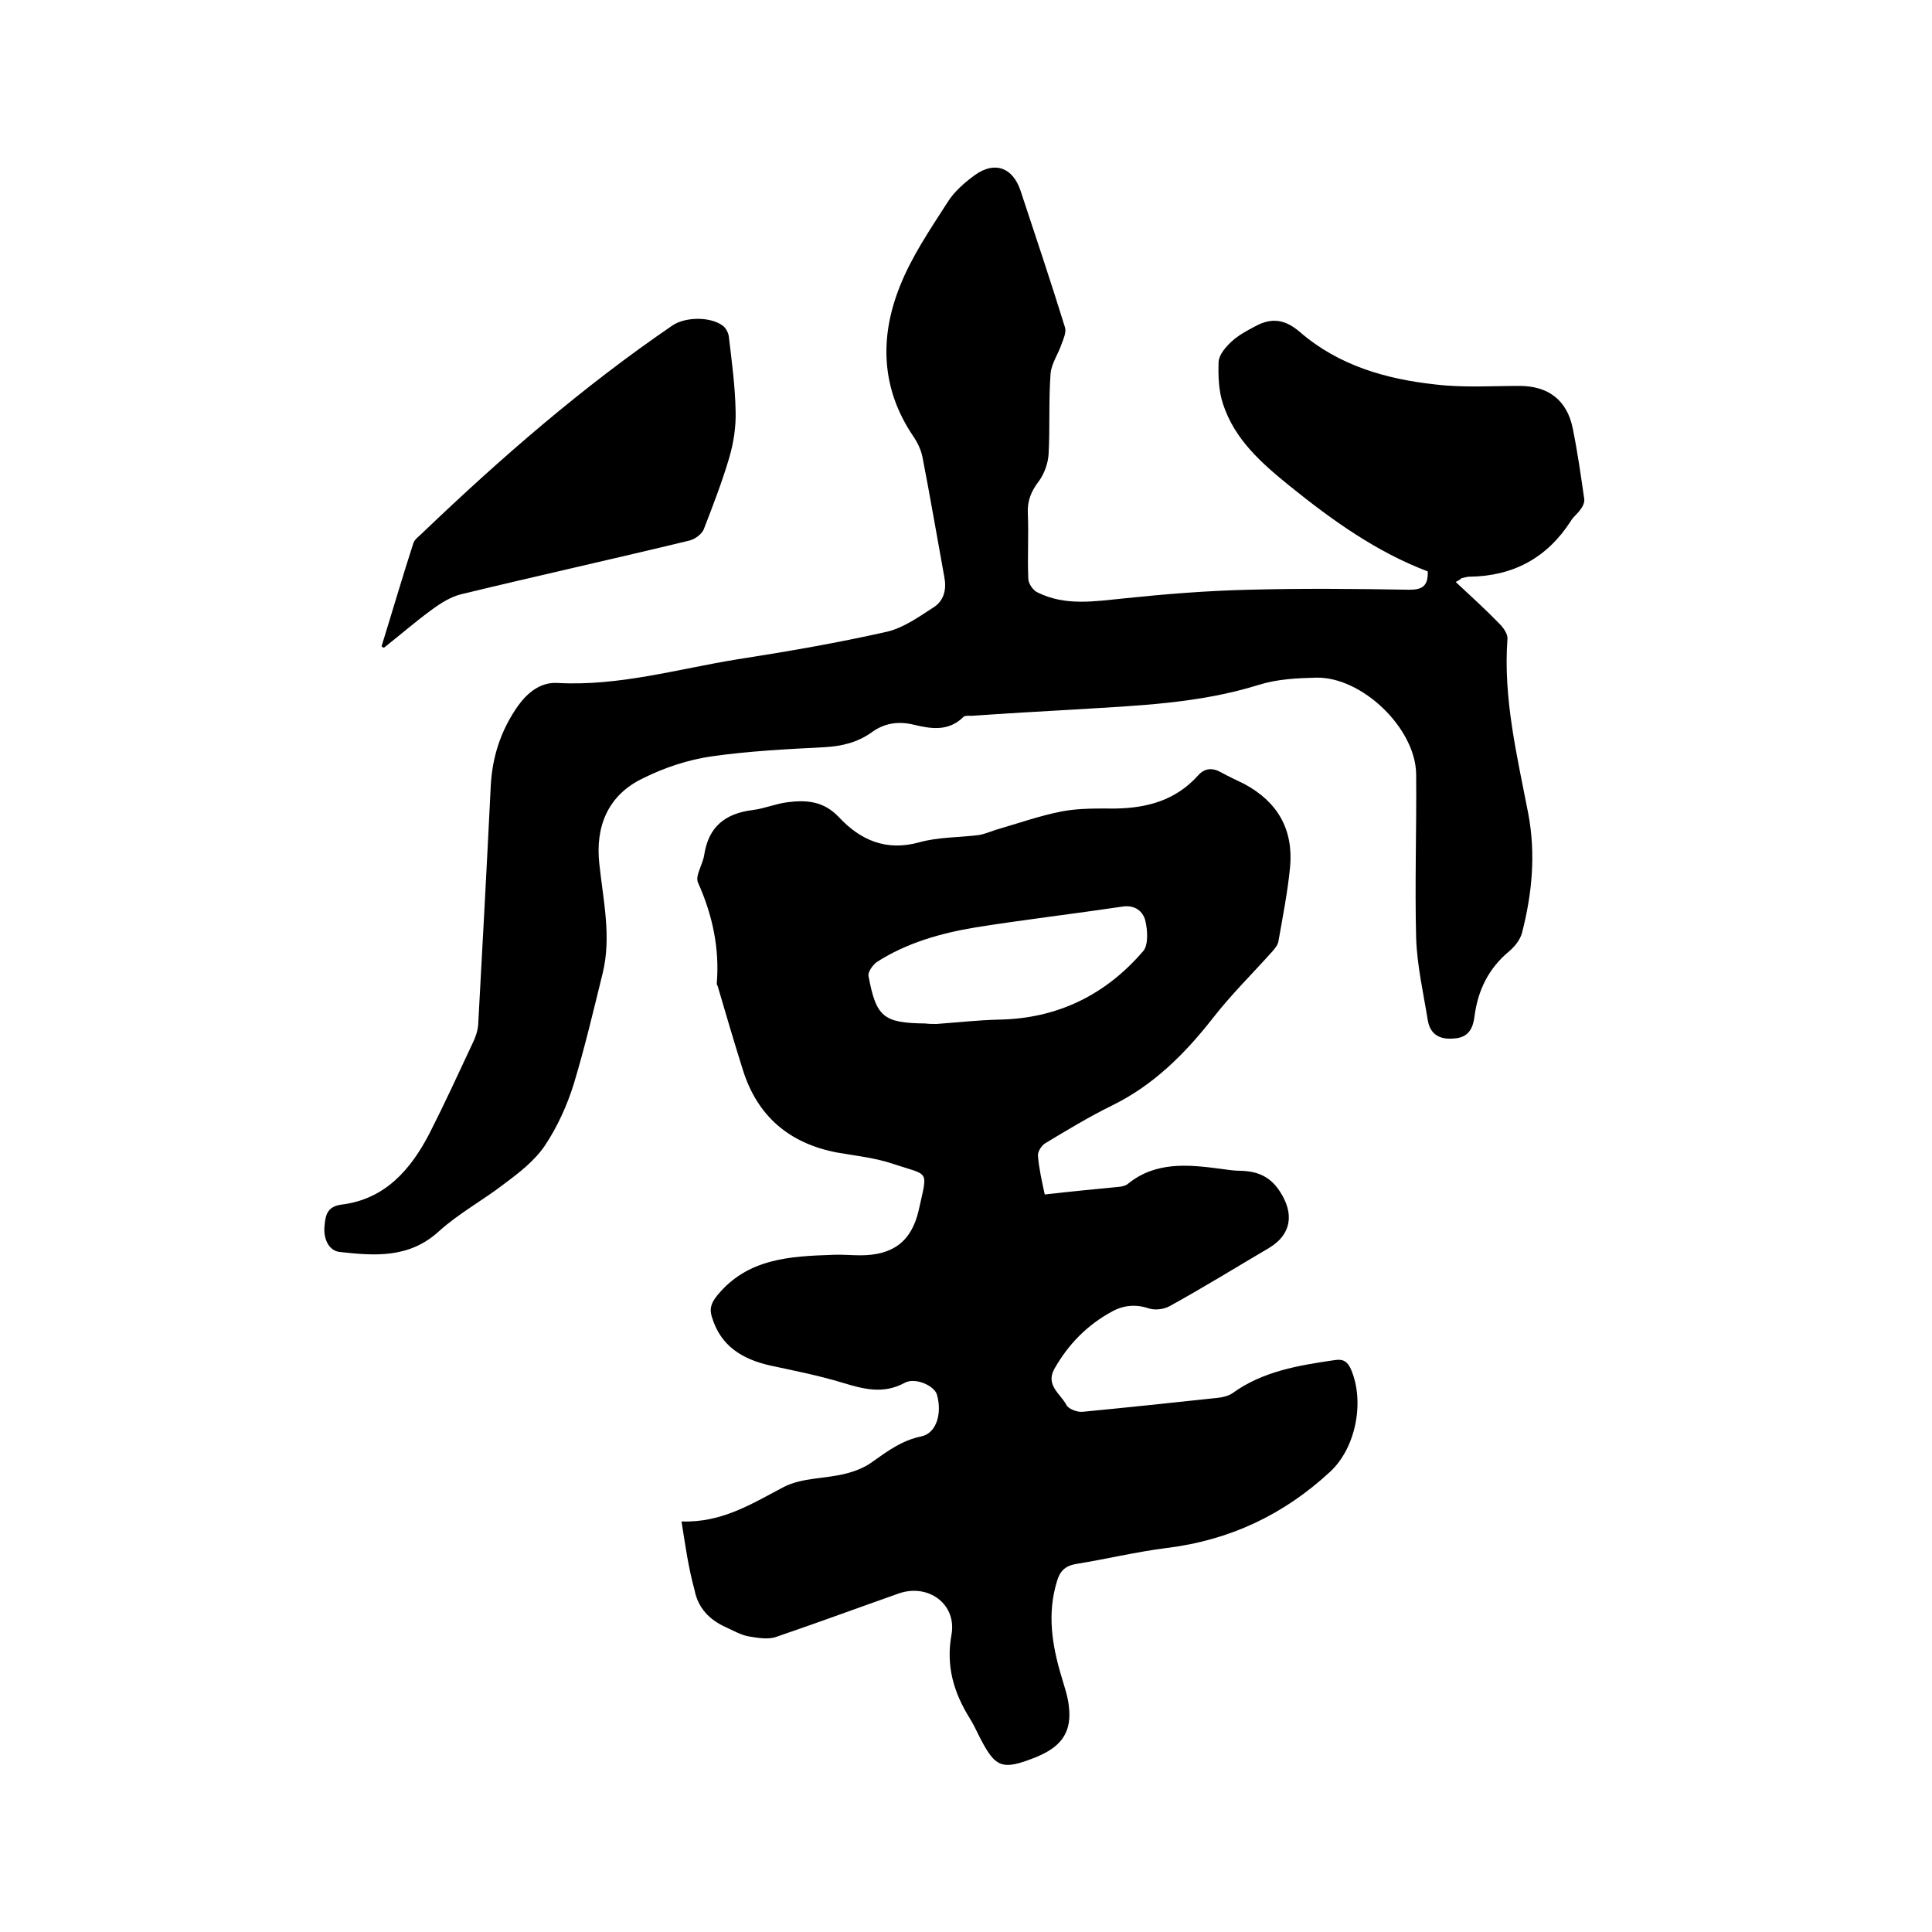 <svg enable-background="new 0 0 400 400" viewBox="0 0 400 400" xmlns="http://www.w3.org/2000/svg"><path d="m141.1 315c8.4.3 14.6-3.7 21.1-7.1 3.8-2 8.6-1.7 12.9-2.8 2-.5 4-1.3 5.6-2.5 3.1-2.2 6.1-4.4 10-5.2 3.1-.6 4.4-4.6 3.3-8.6-.5-1.9-4.5-3.7-6.7-2.5-4.4 2.4-8.5 1.3-12.8 0-4.9-1.5-10-2.5-15.1-3.6-5.7-1.3-10.2-4-12-10-.6-1.8-.1-3 1.1-4.5 6.3-7.7 15.1-8.1 23.9-8.4 1.9-.1 3.8.1 5.7.1 6.7 0 10.6-2.8 12.1-9.3 1.9-8.6 2.3-7.1-5.2-9.6-3.8-1.3-7.8-1.7-11.8-2.4-9.8-1.9-16.4-7.5-19.4-17.1-1.8-5.7-3.5-11.5-5.2-17.3-.1-.2-.2-.4-.2-.6.6-7.3-.9-14.2-3.9-20.9-.6-1.4 1-3.7 1.3-5.7.9-5.9 4.4-8.6 10.1-9.3 2.4-.3 4.7-1.3 7.1-1.6 3.9-.5 7.5-.3 10.7 3.1 4.4 4.7 9.7 7.1 16.6 5.2 3.9-1.1 8.2-1 12.3-1.5 1.2-.2 2.4-.7 3.6-1.1 4.5-1.3 9-2.9 13.6-3.8 3.6-.7 7.4-.6 11.1-.6 6.6-.1 12.5-1.7 17.1-6.8 1.4-1.6 3-1.7 4.8-.7 1.6.9 3.2 1.6 4.8 2.4 6.9 3.7 10.2 9.4 9.5 17.2-.5 5.1-1.5 10.2-2.4 15.3-.1.8-.7 1.5-1.2 2.1-4.1 4.6-8.6 9-12.4 13.9-5.8 7.4-12.3 13.9-20.9 18.1-4.7 2.3-9.3 5.1-13.8 7.8-.8.5-1.6 1.8-1.5 2.6.2 2.6.8 5.2 1.4 8 5.3-.6 10.4-1.1 15.6-1.6.5-.1 1.1-.2 1.5-.5 5.8-4.8 12.6-4.1 19.4-3.2 1.4.2 2.7.4 4.1.4 3.5.1 6.1 1.2 8.1 4.3 3 4.6 2.4 8.9-2.3 11.7-6.8 4-13.6 8.2-20.5 12-1.2.7-3.1.9-4.3.5-2.7-.9-5.2-.7-7.6.6-5.2 2.8-9.1 6.8-12 11.9-1.9 3.4 1.3 5.2 2.5 7.5.4.8 2.2 1.5 3.3 1.4 9.4-.9 18.7-1.9 28.1-2.9 1-.1 2.1-.4 2.9-.9 6.3-4.6 13.7-5.8 21.2-6.9 1.8-.3 2.7.3 3.4 1.9 2.9 6.7 1 16.3-4.3 21.2-9.6 8.9-20.8 14.2-33.9 15.8-6.3.8-12.5 2.3-18.7 3.3-2.3.4-3.4 1.5-4 3.7-2 6.6-1 13 .9 19.4.6 2.1 1.4 4.3 1.6 6.4.6 5-1.3 8-5.9 10.1-.3.1-.6.3-.9.4-7.1 2.8-8.4 2.3-11.8-4.4-.6-1.2-1.2-2.5-1.9-3.6-3.3-5.3-5-10.8-3.8-17.4 1.1-6.3-4.8-10.6-10.9-8.5-8.5 3-16.9 6.1-25.4 9-1.7.6-3.8.2-5.7-.1-1.6-.3-3.2-1.2-4.7-1.9-3.4-1.5-5.8-4-6.5-7.7-1.3-4.7-1.9-9.2-2.7-14.2zm52.8-103c4.2-.3 8.6-.8 12.9-.9 12.1-.2 22.1-5.1 29.9-14.2 1.1-1.3.9-4.4.4-6.4-.5-1.8-2.1-3.2-4.7-2.8-10.1 1.5-20.3 2.7-30.4 4.3-7.2 1.2-14.3 3.2-20.5 7.2-.8.6-1.8 2-1.7 2.8 1.6 8.6 3.1 9.8 11.8 9.9.7.1 1.5.1 2.3.1z"/><path d="m301.4 120.5c3.2 3 6.2 5.7 9.1 8.7.8.8 1.7 2.1 1.6 3.1-.9 12.3 2 24.2 4.3 36.1 1.6 8.4.8 16.7-1.3 24.8-.4 1.4-1.5 2.8-2.7 3.8-4.2 3.5-6.4 8-7.1 13.3-.3 2.4-1.1 4.5-4.2 4.7-3 .3-5-.8-5.5-3.8-.9-5.6-2.2-11.2-2.4-16.9-.3-11.3.1-22.6 0-34-.1-9.5-11.2-20.2-20.7-20-4 .1-8.1.3-11.9 1.5-12.5 3.9-25.4 4.3-38.2 5.1-7.1.4-14.1.8-21.2 1.3-.6 0-1.5-.1-1.8.3-3.1 3-6.7 2.4-10.4 1.5-3-.7-5.9-.3-8.5 1.6-2.9 2.1-6.2 2.9-9.8 3.1-7.8.4-15.7.8-23.4 1.9-4.8.7-9.7 2.3-14.1 4.5-7.4 3.5-10 10.1-9.1 17.9.8 7.5 2.5 14.9.7 22.4-1.9 7.7-3.7 15.4-6 23-1.4 4.5-3.4 8.9-6 12.8-2.1 3.1-5.3 5.6-8.4 7.9-4.4 3.4-9.4 6.1-13.5 9.8-6.2 5.7-13.4 5.1-20.6 4.3-2.4-.3-3.4-3-3.1-5.5.2-2.2.6-3.9 3.5-4.3 9-1.1 14.3-7.2 18.2-14.7 3.1-6.1 6-12.4 8.9-18.6.6-1.2 1.1-2.6 1.2-3.9.9-16.5 1.8-33 2.6-49.4.3-6.1 2.1-11.6 5.6-16.6 2-2.8 4.7-5 8.2-4.8 12.8.7 24.9-2.9 37.3-4.9 10.3-1.6 20.7-3.4 30.9-5.7 3.5-.8 6.8-3.2 9.9-5.2 2-1.4 2.5-3.7 2-6.2-1.5-8.2-2.9-16.5-4.5-24.7-.3-1.6-1.1-3.2-2-4.5-6.6-9.8-6.9-20.4-2.7-30.9 2.4-6.1 6.2-11.7 9.8-17.3 1.4-2.3 3.6-4.2 5.8-5.8 4.1-2.9 7.8-1.5 9.4 3.3 3.1 9.4 6.3 18.9 9.2 28.3.3 1-.3 2.3-.7 3.4-.7 2.1-2.2 4.2-2.3 6.3-.4 5.5-.1 11-.4 16.5-.1 1.9-.9 4.1-2 5.6-1.6 2.1-2.4 4-2.3 6.6.2 4.5-.1 9.1.1 13.6 0 1 1 2.5 2 2.9 5.7 2.8 11.7 1.8 17.7 1.2 8.6-.9 17.3-1.6 25.9-1.8 11.1-.3 22.2-.2 33.3 0 2.7 0 3.9-.8 3.8-3.8-10.6-4-19.8-10.6-28.6-17.7-5.8-4.7-11.4-9.6-13.8-17-.9-2.7-1-5.8-.9-8.7.1-1.5 1.5-3.1 2.7-4.2 1.4-1.3 3.1-2.2 4.8-3.1 3.6-2 6.4-1.4 9.4 1.2 8 6.9 17.8 9.7 28 10.8 5.8.7 11.6.3 17.4.3 5.9 0 9.8 2.9 11 8.7 1 4.9 1.7 9.8 2.4 14.7.1.7-.3 1.6-.8 2.2-.6.9-1.5 1.5-2 2.4-4.9 7.6-11.9 11.4-21 11.5-.5 0-1 .2-1.6.3-.3.3-.5.4-1.2.8z"/><path d="m79 133.8c2.2-7.1 4.3-14.3 6.6-21.4.3-.8 1.2-1.4 1.9-2.1 16.2-15.5 33.1-30.2 51.7-42.9 2.6-1.8 7.8-1.9 10.4 0 .7.5 1.2 1.5 1.3 2.3.6 5.1 1.3 10.2 1.4 15.4.1 3.2-.4 6.5-1.3 9.6-1.5 5.1-3.4 10-5.3 14.9-.4 1-1.8 2-2.9 2.3-15.7 3.8-31.5 7.3-47.2 11.1-2.2.5-4.4 1.9-6.3 3.3-3.4 2.5-6.5 5.2-9.8 7.8-.1 0-.3-.1-.5-.3z"/></svg>